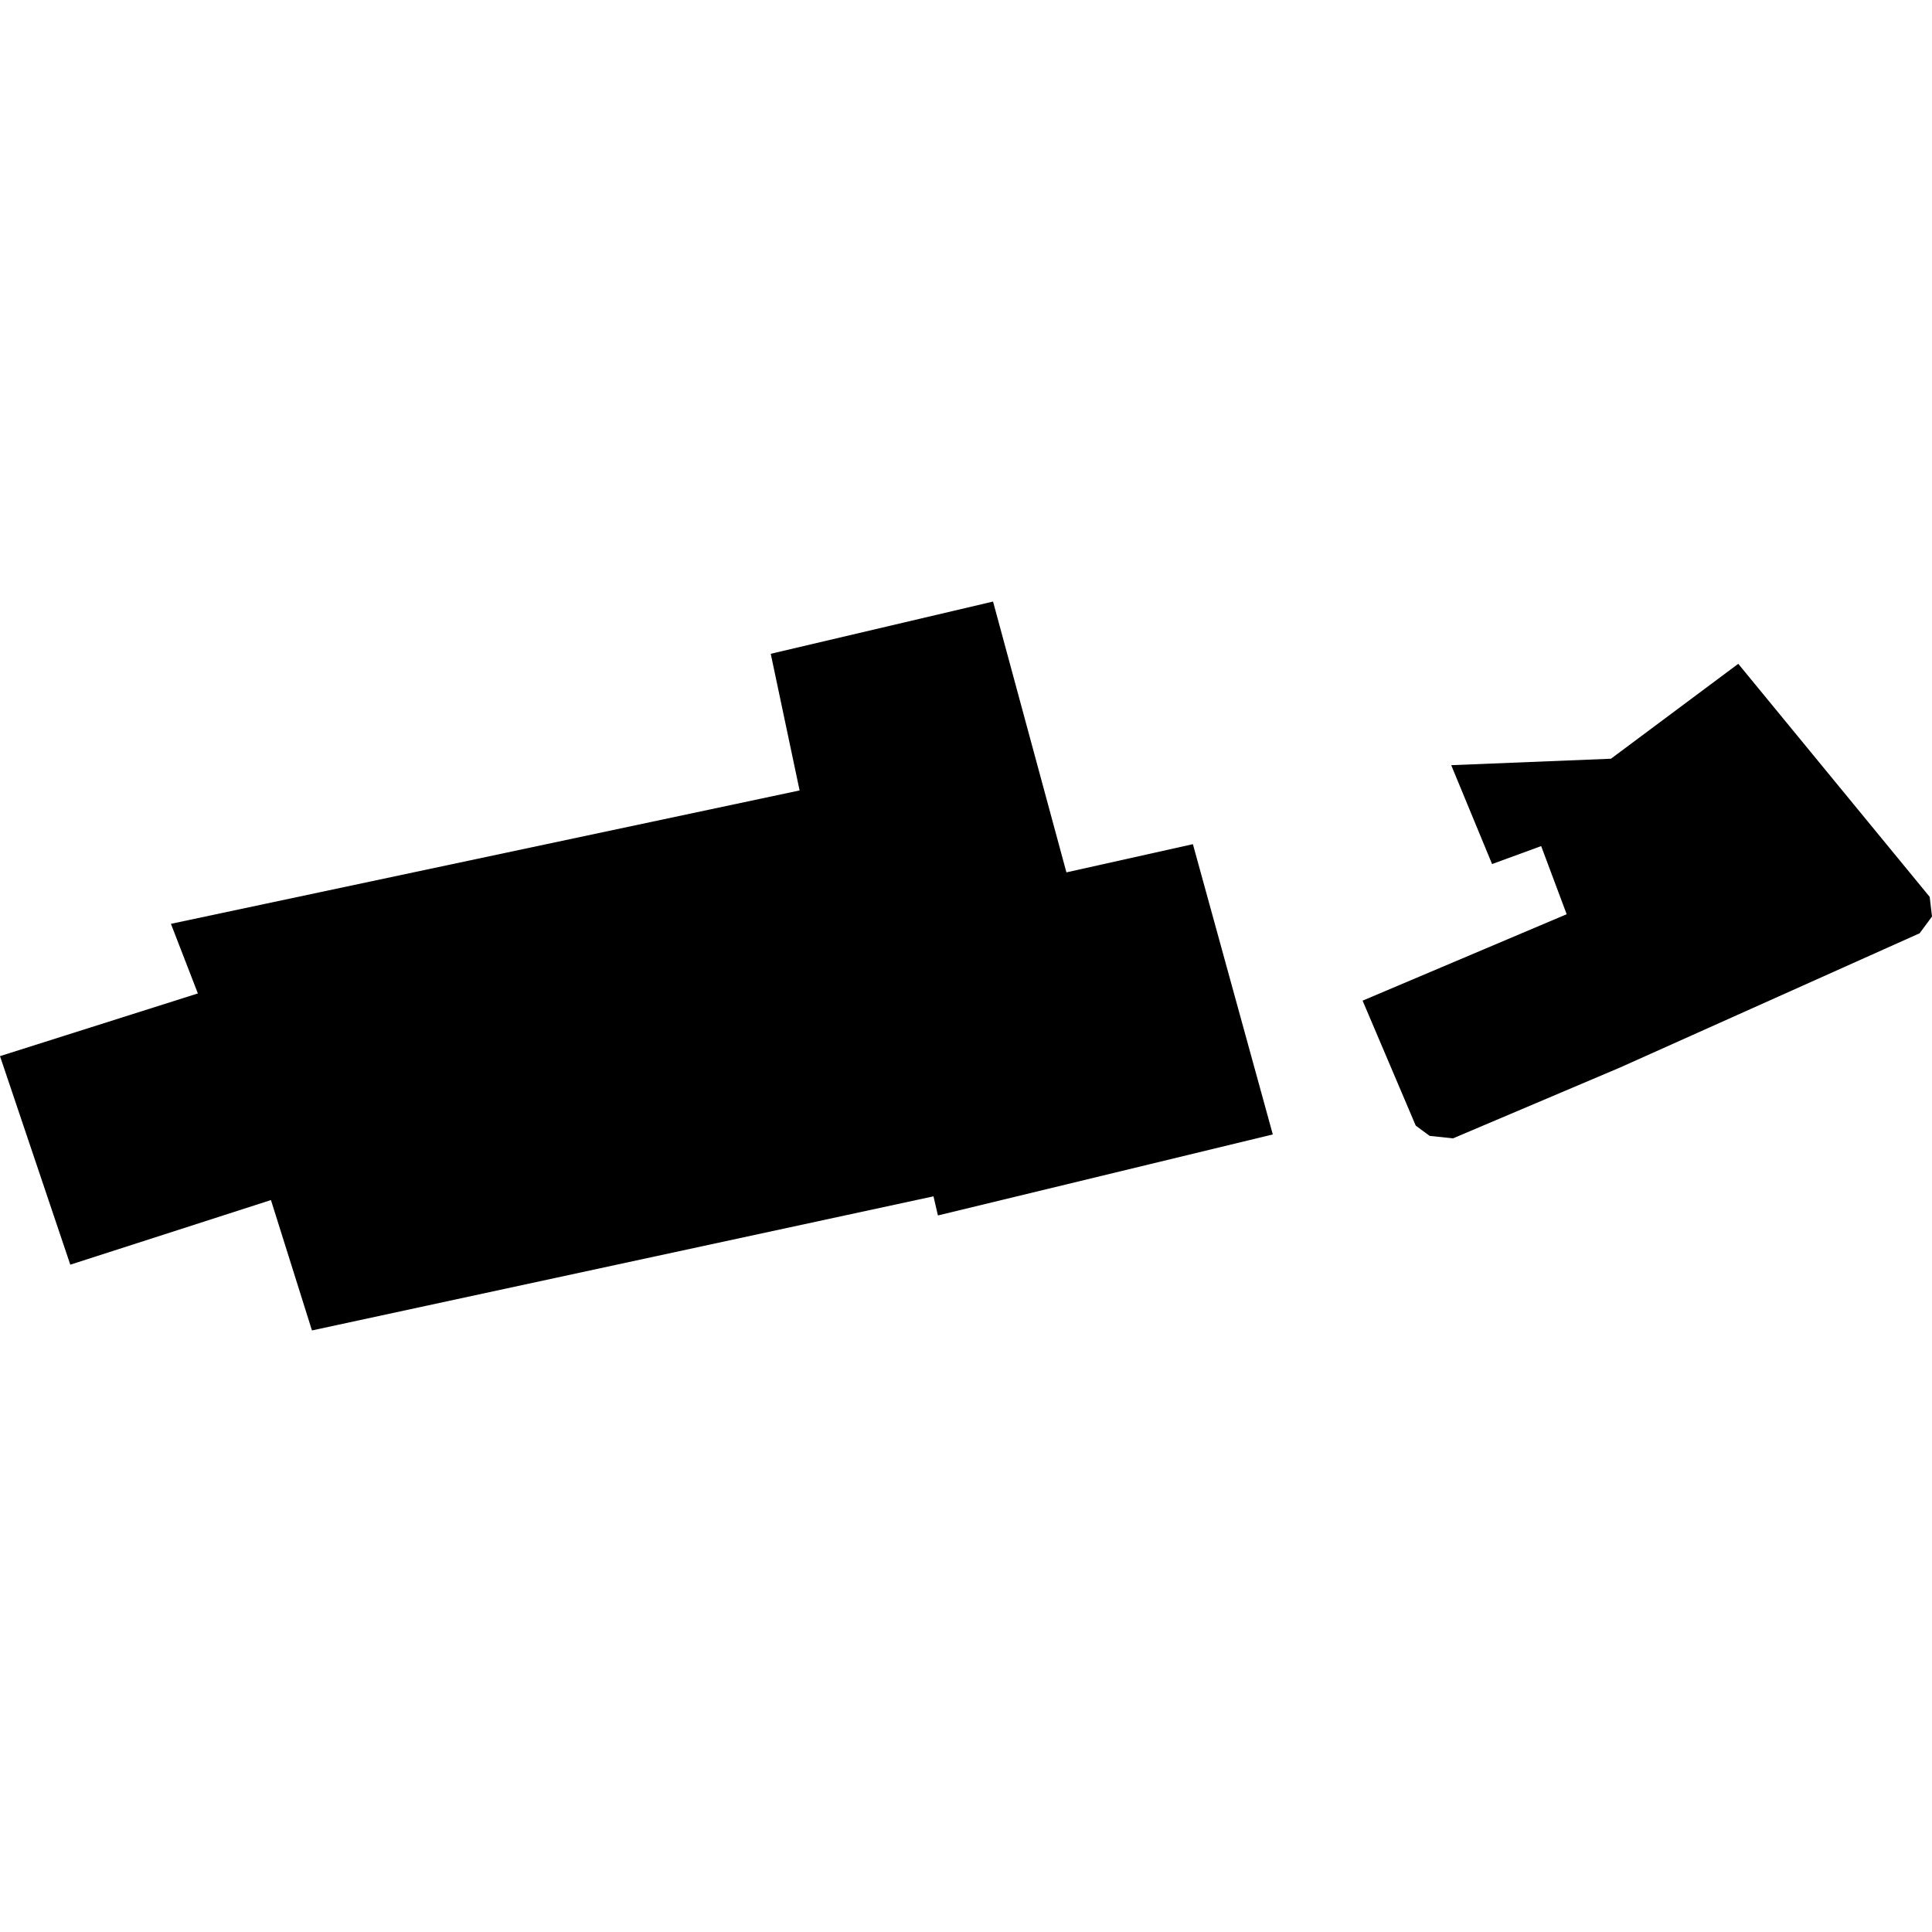 <?xml version="1.0" encoding="utf-8" standalone="no"?>
<!DOCTYPE svg PUBLIC "-//W3C//DTD SVG 1.1//EN"
  "http://www.w3.org/Graphics/SVG/1.1/DTD/svg11.dtd">
<!-- Created with matplotlib (https://matplotlib.org/) -->
<svg height="288pt" version="1.1" viewBox="0 0 288 288" width="288pt" xmlns="http://www.w3.org/2000/svg" xmlns:xlink="http://www.w3.org/1999/xlink">
 <defs>
  <style type="text/css">
*{stroke-linecap:butt;stroke-linejoin:round;}
  </style>
 </defs>
 <g id="figure_1">
  <g id="patch_1">
   <path d="M 0 288 
L 288 288 
L 288 0 
L 0 0 
z
" style="fill:none;opacity:0;"/>
  </g>
  <g id="axes_1">
   <g id="PatchCollection_1">
    <path clip-path="url(#p0b082e7101)" d="M 203.119 149.166 
L 211.042 167.795 
L 213.114 169.322 
L 216.595 169.694 
L 241.465 159.146 
L 286.154 139.123 
L 288 136.624 
L 287.655 133.695 
L 259.121 98.953 
L 240.143 113.102 
L 216.33 114.064 
L 222.421 128.802 
L 229.739 126.125 
L 233.541 136.283 
L 203.119 149.166 
"/>
    <path clip-path="url(#p0b082e7101)" d="M -0 157.436 
L 10.479 188.524 
L 40.39 178.89 
L 46.503 198.327 
L 139.153 178.335 
L 139.814 181.185 
L 189.735 169.109 
L 177.824 125.839 
L 158.969 130.043 
L 148.032 89.673 
L 114.893 97.459 
L 119.195 117.83 
L 25.479 137.714 
L 29.496 148.089 
L -0 157.436 
"/>
   </g>
  </g>
 </g>
 <defs>
  <clipPath id="p0b082e7101">
   <rect height="108.654" width="288" x="0" y="89.673"/>
  </clipPath>
 </defs>
</svg>
